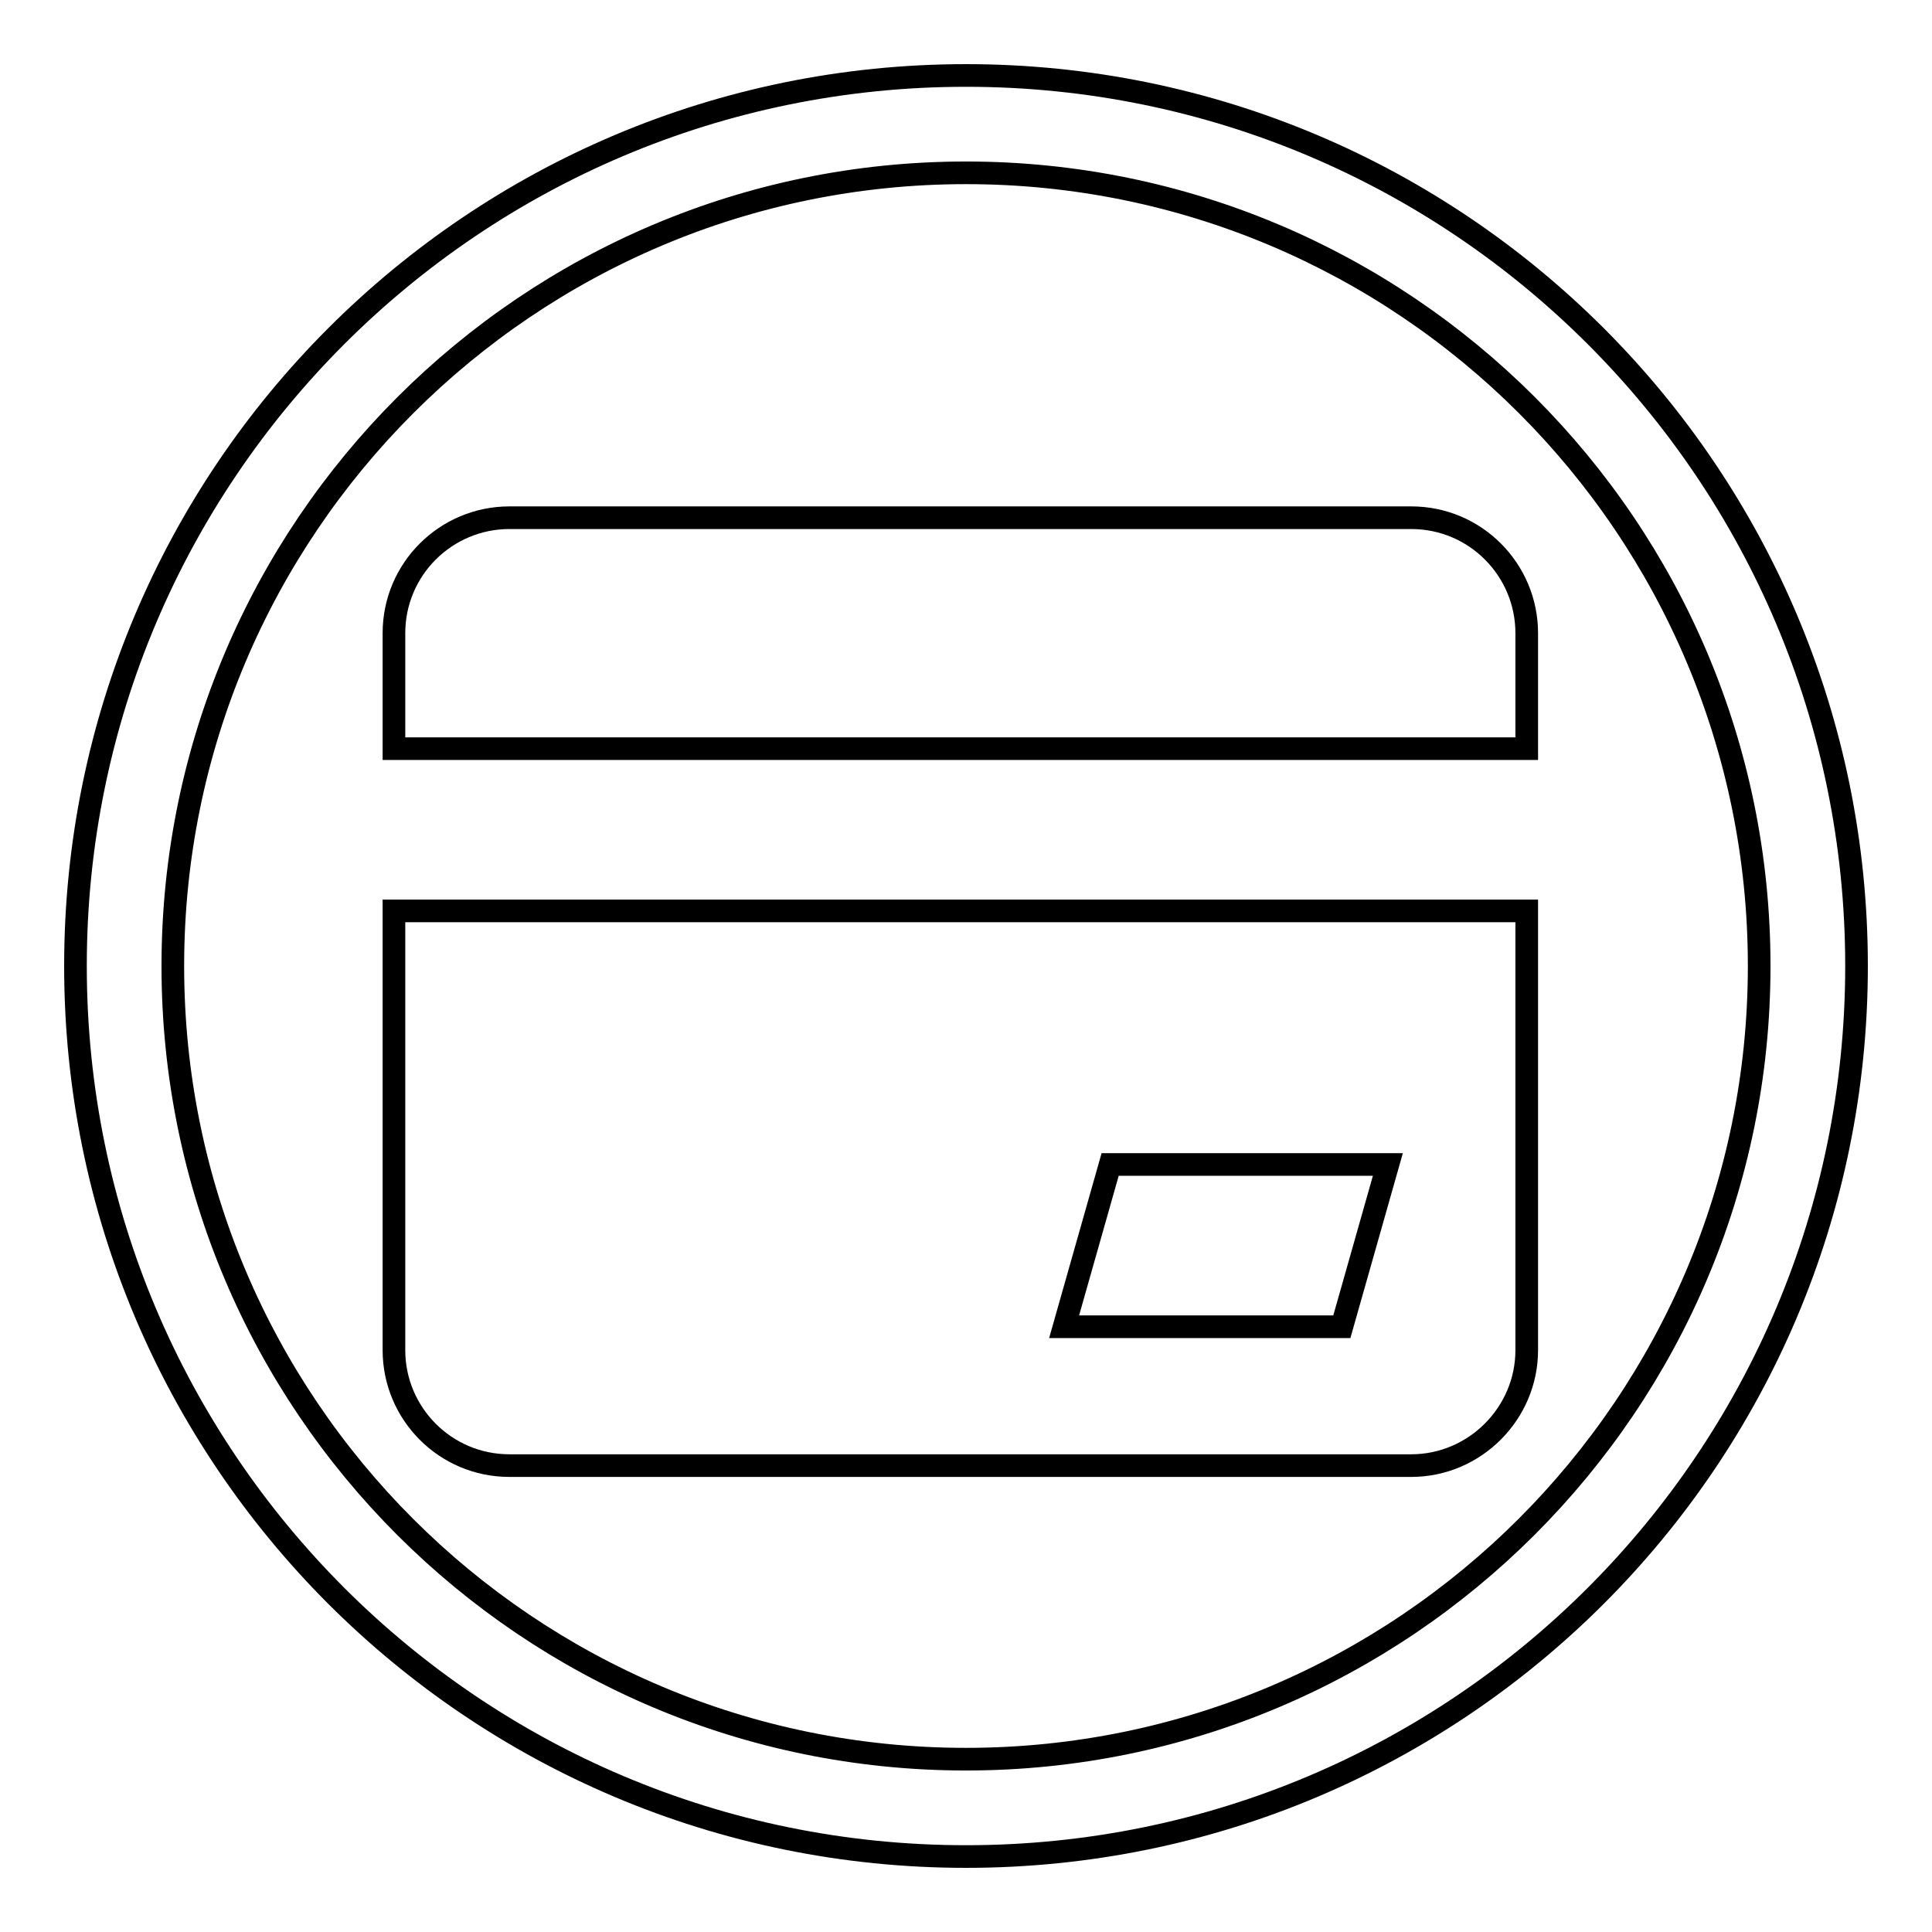 <?xml version="1.0" encoding="utf-8"?>
<!-- Svg Vector Icons : http://www.onlinewebfonts.com/icon -->
<!DOCTYPE svg PUBLIC "-//W3C//DTD SVG 1.1//EN" "http://www.w3.org/Graphics/SVG/1.1/DTD/svg11.dtd">
<svg version="1.1" xmlns="http://www.w3.org/2000/svg" xmlns:xlink="http://www.w3.org/1999/xlink" x="0px" y="0px" viewBox="0 0 256 256" enable-background="new 0 0 256 256" xml:space="preserve">
<g><g><path stroke-width="3" fill-opacity="0" stroke="#000000"  d="M128,10C62.8,10,10,62.8,10,128c0,65.2,52.8,118,118,118c65.2,0,118-52.8,118-118C246,62.8,193.2,10,128,10L128,10z M128,233.1c-58,0-105.1-47-105.1-105.1C22.9,70,70,22.9,128,22.9c58,0,105.1,47,105.1,105.1C233.1,186,186,233.1,128,233.1L128,233.1z"/><path stroke-width="3" fill-opacity="0" stroke="#000000"  d="M187,194.2H67.5c-8.5,0-15.3-6.9-15.3-15.3v-58.2h150.1v58.2C202.3,187.3,195.4,194.2,187,194.2 M147.1,154.3l-6.1,21.5h36.8l6.1-21.5H147.1L147.1,154.3z M52.2,83.9c0-8.5,6.9-15.3,15.3-15.3H187c8.5,0,15.3,6.9,15.3,15.3v15.3H52.2V83.9L52.2,83.9z"/></g></g>
</svg>